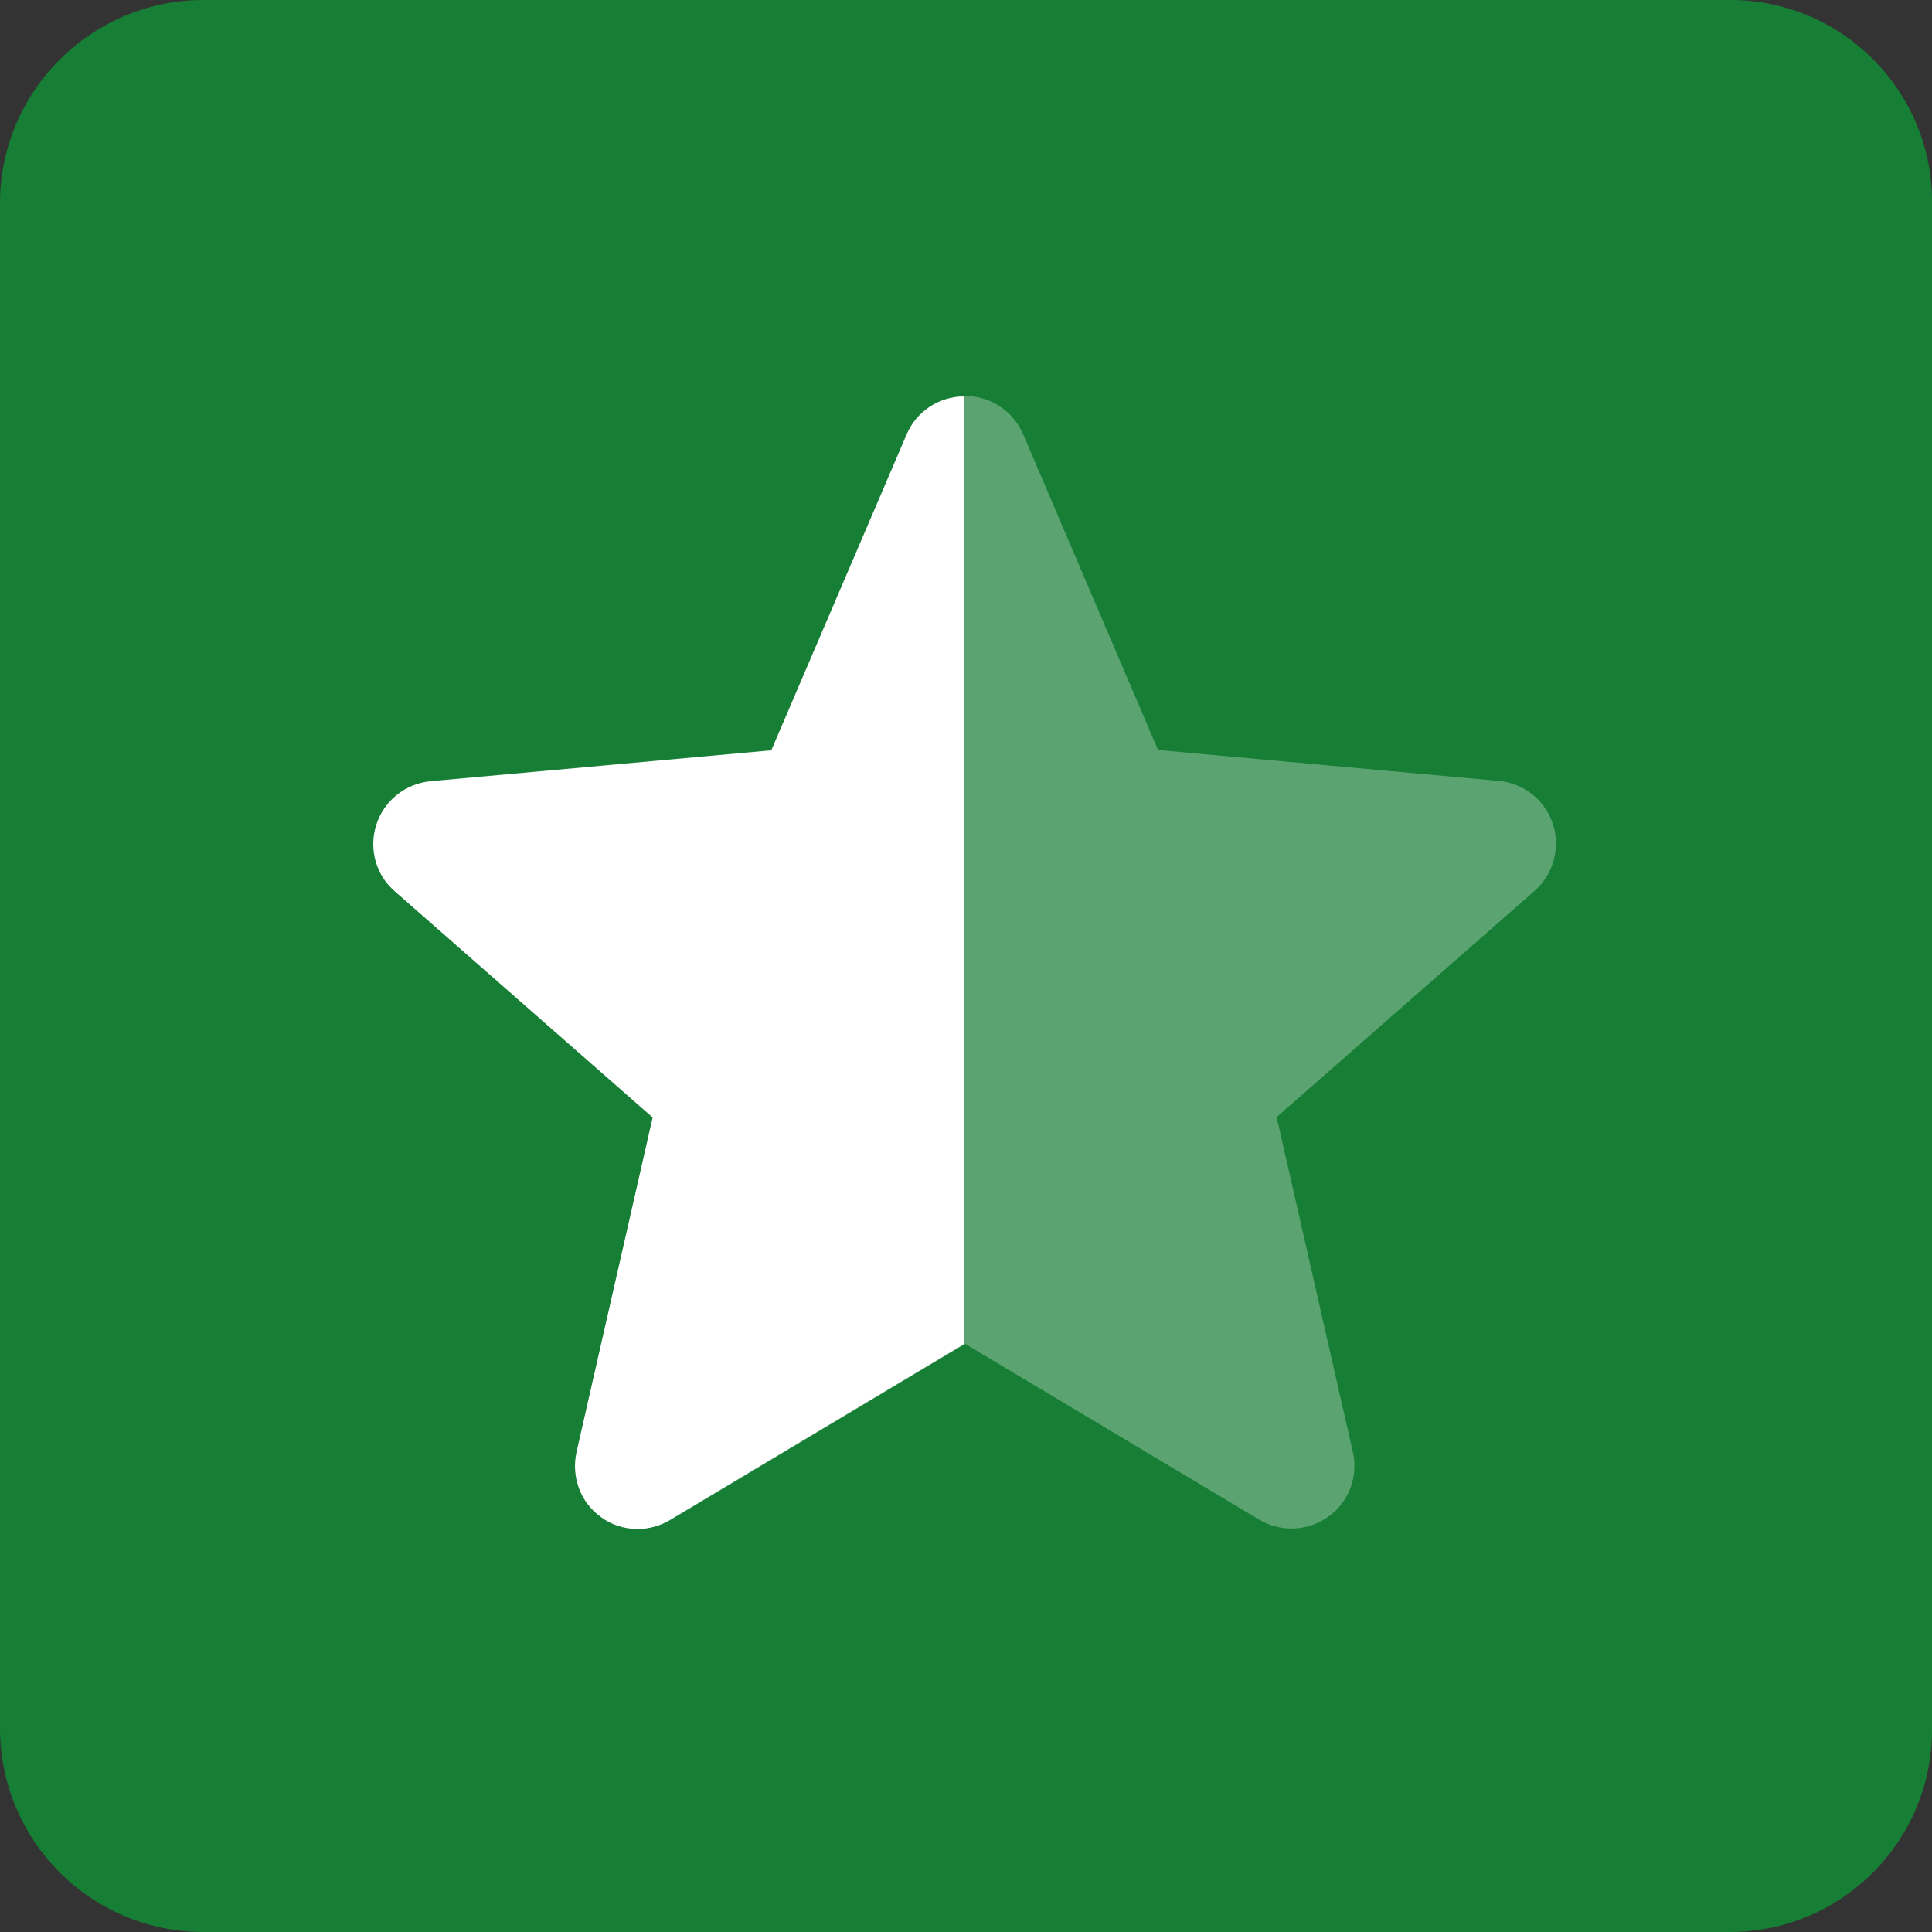 <svg version="1.1" id="Halve_ster" xmlns="http://www.w3.org/2000/svg" xmlns:xlink="http://www.w3.org/1999/xlink" x="0px" y="0px" width="500px" height="500px" viewBox="0 0 500 500" style="enable-background:new 0 0 500 500;" xml:space="preserve">
<rect x="0" y="0" width="500" height="500" fill="#333333" stroke="none"/>
<style type="text/css">
	.st0{fill:#167E35;}
	.st1{clip-path:url(#SVGID_00000007430072720731440480000010851087347181680017_);fill:#FFFFFF;}
	.st2{opacity:0.3;fill:#FFFFFF;enable-background:new    ;}
</style>
<path id="Groen_blok" class="st0" d="M446.9,500H53.2C24.1,500.3,0.3,476.9,0,447.8c0,0,0,0,0-0.1c0-0.3,0-0.5,0-0.8V53.2  C-0.3,24.1,23.1,0.3,52.2,0c0,0,0,0,0.1,0h396.2c28.9,0.4,52,24.2,51.5,53.1v395.3C499.6,477.3,475.8,500.4,446.9,500z"/>
<g>
	<g>
		<defs>
			<path id="SVGID_1_" d="M401.5,213.4c-2-6.2-7.5-10.6-14-11.2l-88.2-8l-34.9-81.7c-2.6-6-8.4-9.9-14.9-9.9s-12.4,3.9-14.9,9.9     l-35,81.7l-88.2,8c-6.5,0.6-12,5-14,11.2c-2,6.2-0.2,13,4.8,17.3l66.7,58.5l-19.7,86.6c-1.4,6.4,1,13,6.3,16.8     c2.8,2.1,6.2,3.1,9.5,3.1c2.9,0,5.8-0.8,8.3-2.3l76.1-45.5l76.1,45.5c5.6,3.3,12.6,3,17.9-0.8s7.8-10.4,6.3-16.8L330,289.2     l66.7-58.5C401.6,226.4,403.5,219.6,401.5,213.4z"/>
		</defs>
		<clipPath id="SVGID_00000109747800636871844530000015470091433954238610_">
			<use xlink:href="#SVGID_1_" style="overflow:visible;"/>
		</clipPath>
		
			<rect x="86.8" y="97.9" style="clip-path:url(#SVGID_00000109747800636871844530000015470091433954238610_);fill:#FFFFFF;" width="162.6" height="305.6"/>
	</g>
</g>
<path class="st2" d="M401.9,213.3c-2-6.2-7.5-10.6-14-11.2l-88.2-8l-34.9-81.7c-2.6-6-8.4-9.9-14.9-9.9s-12.4,3.9-14.9,9.9l-35,81.7  l-88.2,8c-6.5,0.6-12,5-14,11.2s-0.2,13,4.8,17.3l66.7,58.5l-19.7,86.6c-1.4,6.4,1,13,6.3,16.8c2.8,2.1,6.2,3.1,9.5,3.1  c2.9,0,5.8-0.8,8.3-2.3l76.1-45.5l76.1,45.5c5.6,3.3,12.6,3,17.9-0.8s7.8-10.4,6.3-16.8l-19.7-86.6l66.7-58.5  C402,226.3,403.9,219.5,401.9,213.3z"/>
</svg>
